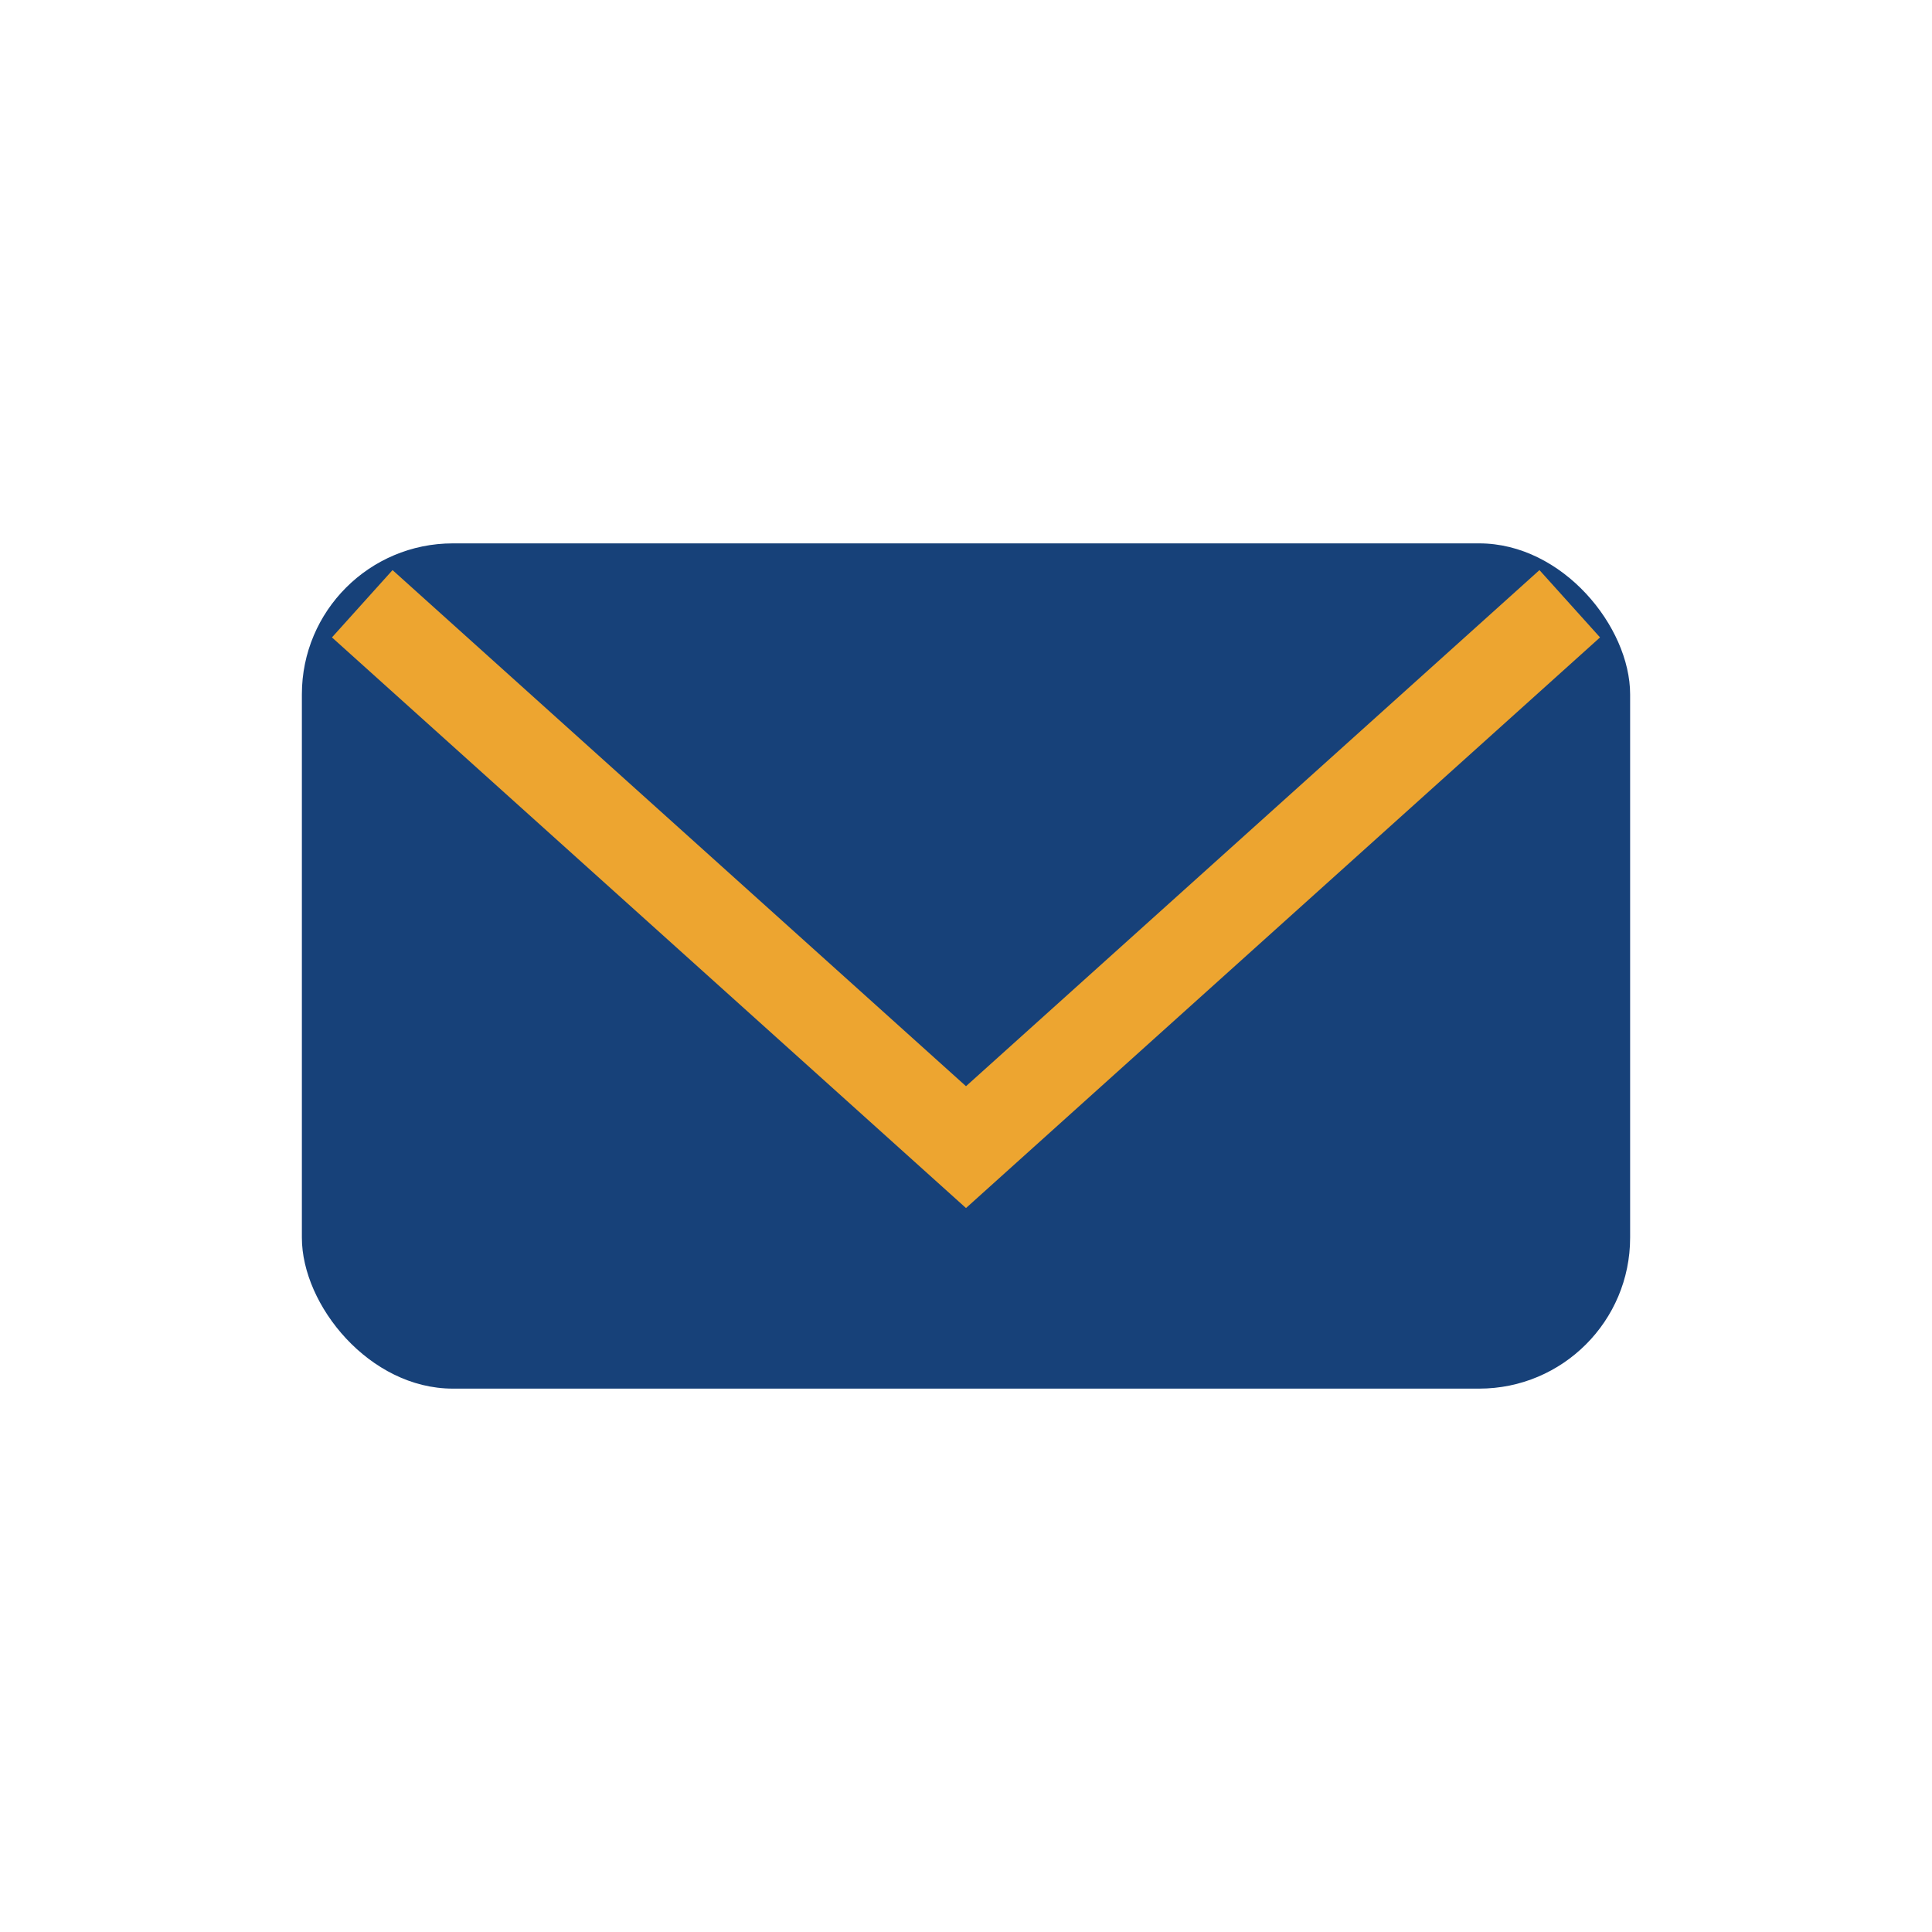 <?xml version="1.0" encoding="UTF-8"?>
<svg xmlns="http://www.w3.org/2000/svg" width="32" height="32" viewBox="0 0 32 32"><rect x="5" y="9" width="22" height="14" rx="2.5" fill="#174179"/><path d="M6 10l10 9 10-9" fill="none" stroke="#EDA530" stroke-width="1.5"/></svg>